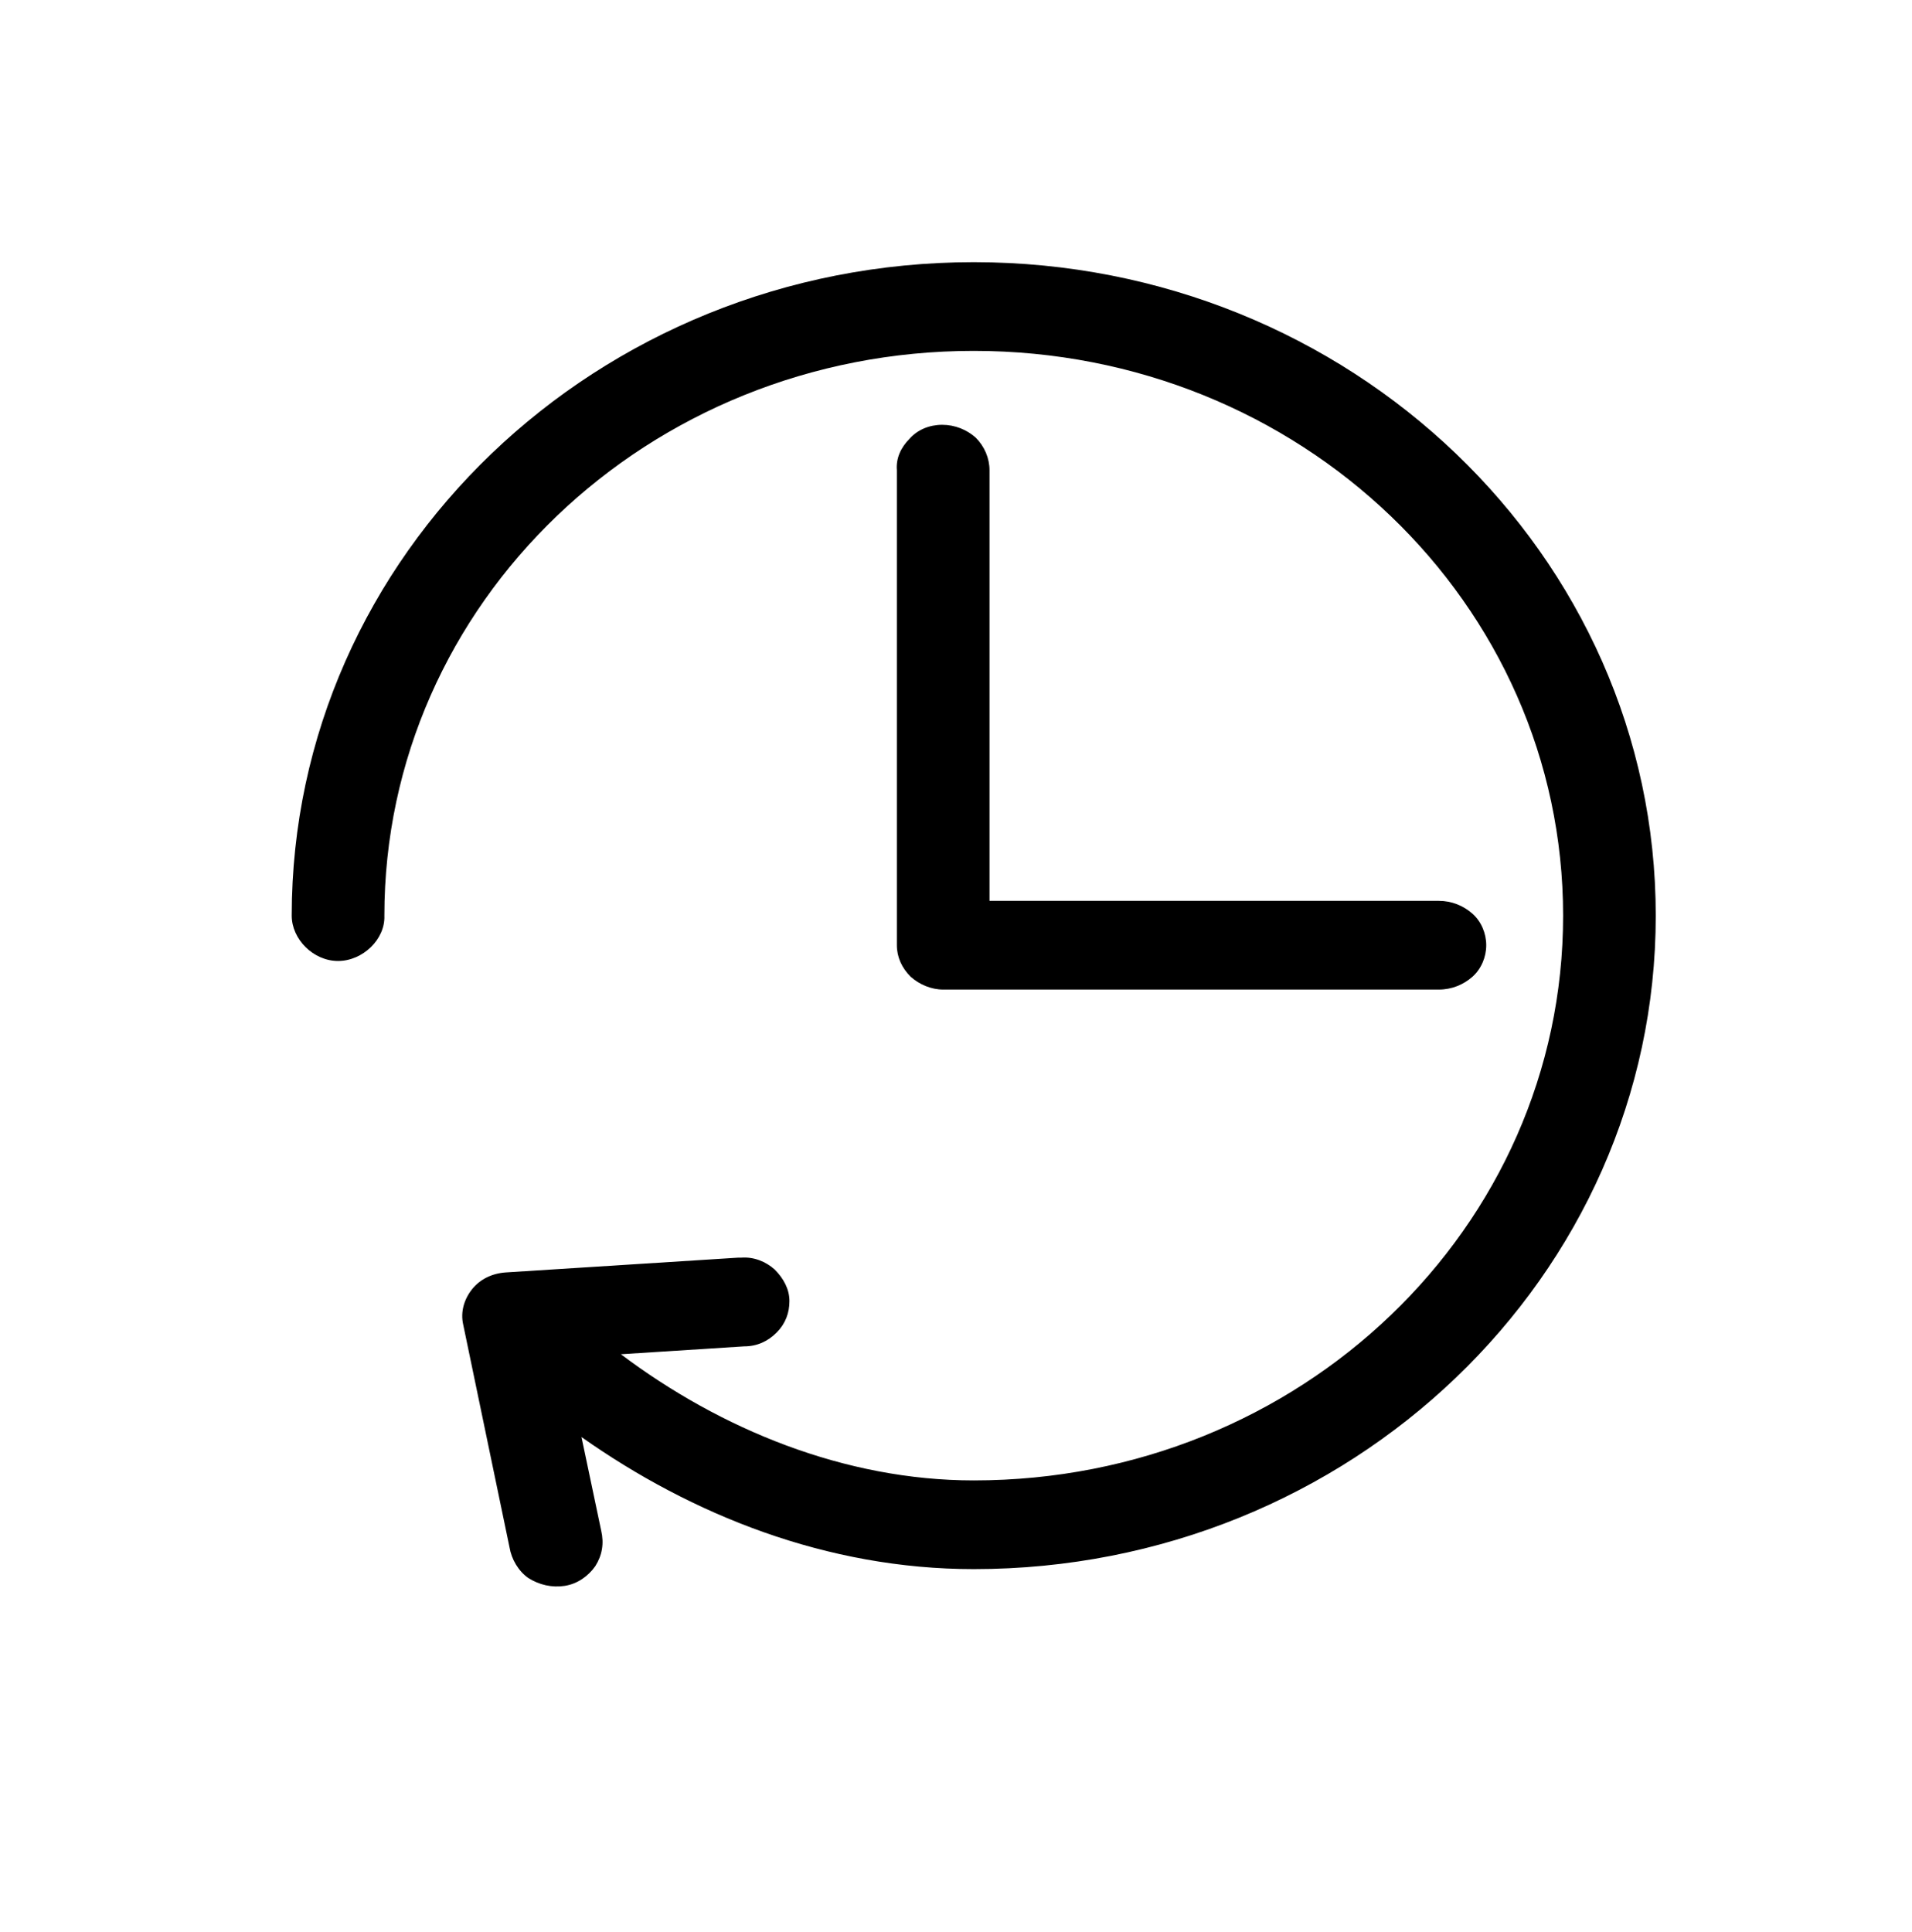 <?xml version="1.0" encoding="utf-8"?>
<!-- Generator: Adobe Illustrator 23.1.0, SVG Export Plug-In . SVG Version: 6.00 Build 0)  -->
<svg version="1.1" id="Capa_1" xmlns="http://www.w3.org/2000/svg" xmlns:xlink="http://www.w3.org/1999/xlink" x="0px" y="0px"
	 viewBox="0 0 194 196" style="enable-background:new 0 0 194 196;" xml:space="preserve">
<g>
	<path d="M98.8,26.6c-38.2,0-69.2,29.7-69.2,66.3c0,2.4,2.2,4.6,4.7,4.6c2.5,0,4.8-2.2,4.7-4.6c0-31.7,26.7-57.3,59.8-57.3
		s59.8,25.6,59.8,57.3s-26.7,57.3-59.8,57.3c-13.1,0-25.7-5.2-35.8-12.8l12.5-0.8c1.3,0,2.4-0.5,3.3-1.4c0.9-0.9,1.3-2,1.3-3.2
		c0-1.2-0.6-2.3-1.5-3.2c-0.9-0.8-2.1-1.3-3.4-1.2c-0.1,0-0.2,0-0.3,0l-23.6,1.5c-1.4,0.1-2.6,0.7-3.4,1.7c-0.8,1-1.2,2.3-0.9,3.6
		l4.7,22.6c0.2,1.2,0.9,2.4,1.9,3.1c1.1,0.7,2.4,1,3.7,0.8c1.3-0.2,2.4-1,3.1-2c0.7-1.1,0.9-2.3,0.6-3.6l-2-9.5
		c11.2,7.9,24.9,13.4,39.8,13.4c38.2,0,69.2-29.7,69.2-66.3S137,26.6,98.8,26.6L98.8,26.6z M95.6,43.1c-1.3,0-2.5,0.5-3.3,1.4
		c-0.9,0.9-1.4,2-1.3,3.2v48.2c0,1.2,0.5,2.3,1.4,3.2c0.9,0.8,2.1,1.3,3.3,1.3H146c1.3,0,2.5-0.5,3.4-1.3c0.9-0.8,1.4-2,1.4-3.2
		c0-1.2-0.5-2.4-1.4-3.2c-0.9-0.8-2.1-1.3-3.4-1.3h-45.6V47.7c0-1.2-0.5-2.4-1.4-3.3C98.1,43.6,96.9,43.1,95.6,43.1L95.6,43.1z"/>
</g>
</svg>
